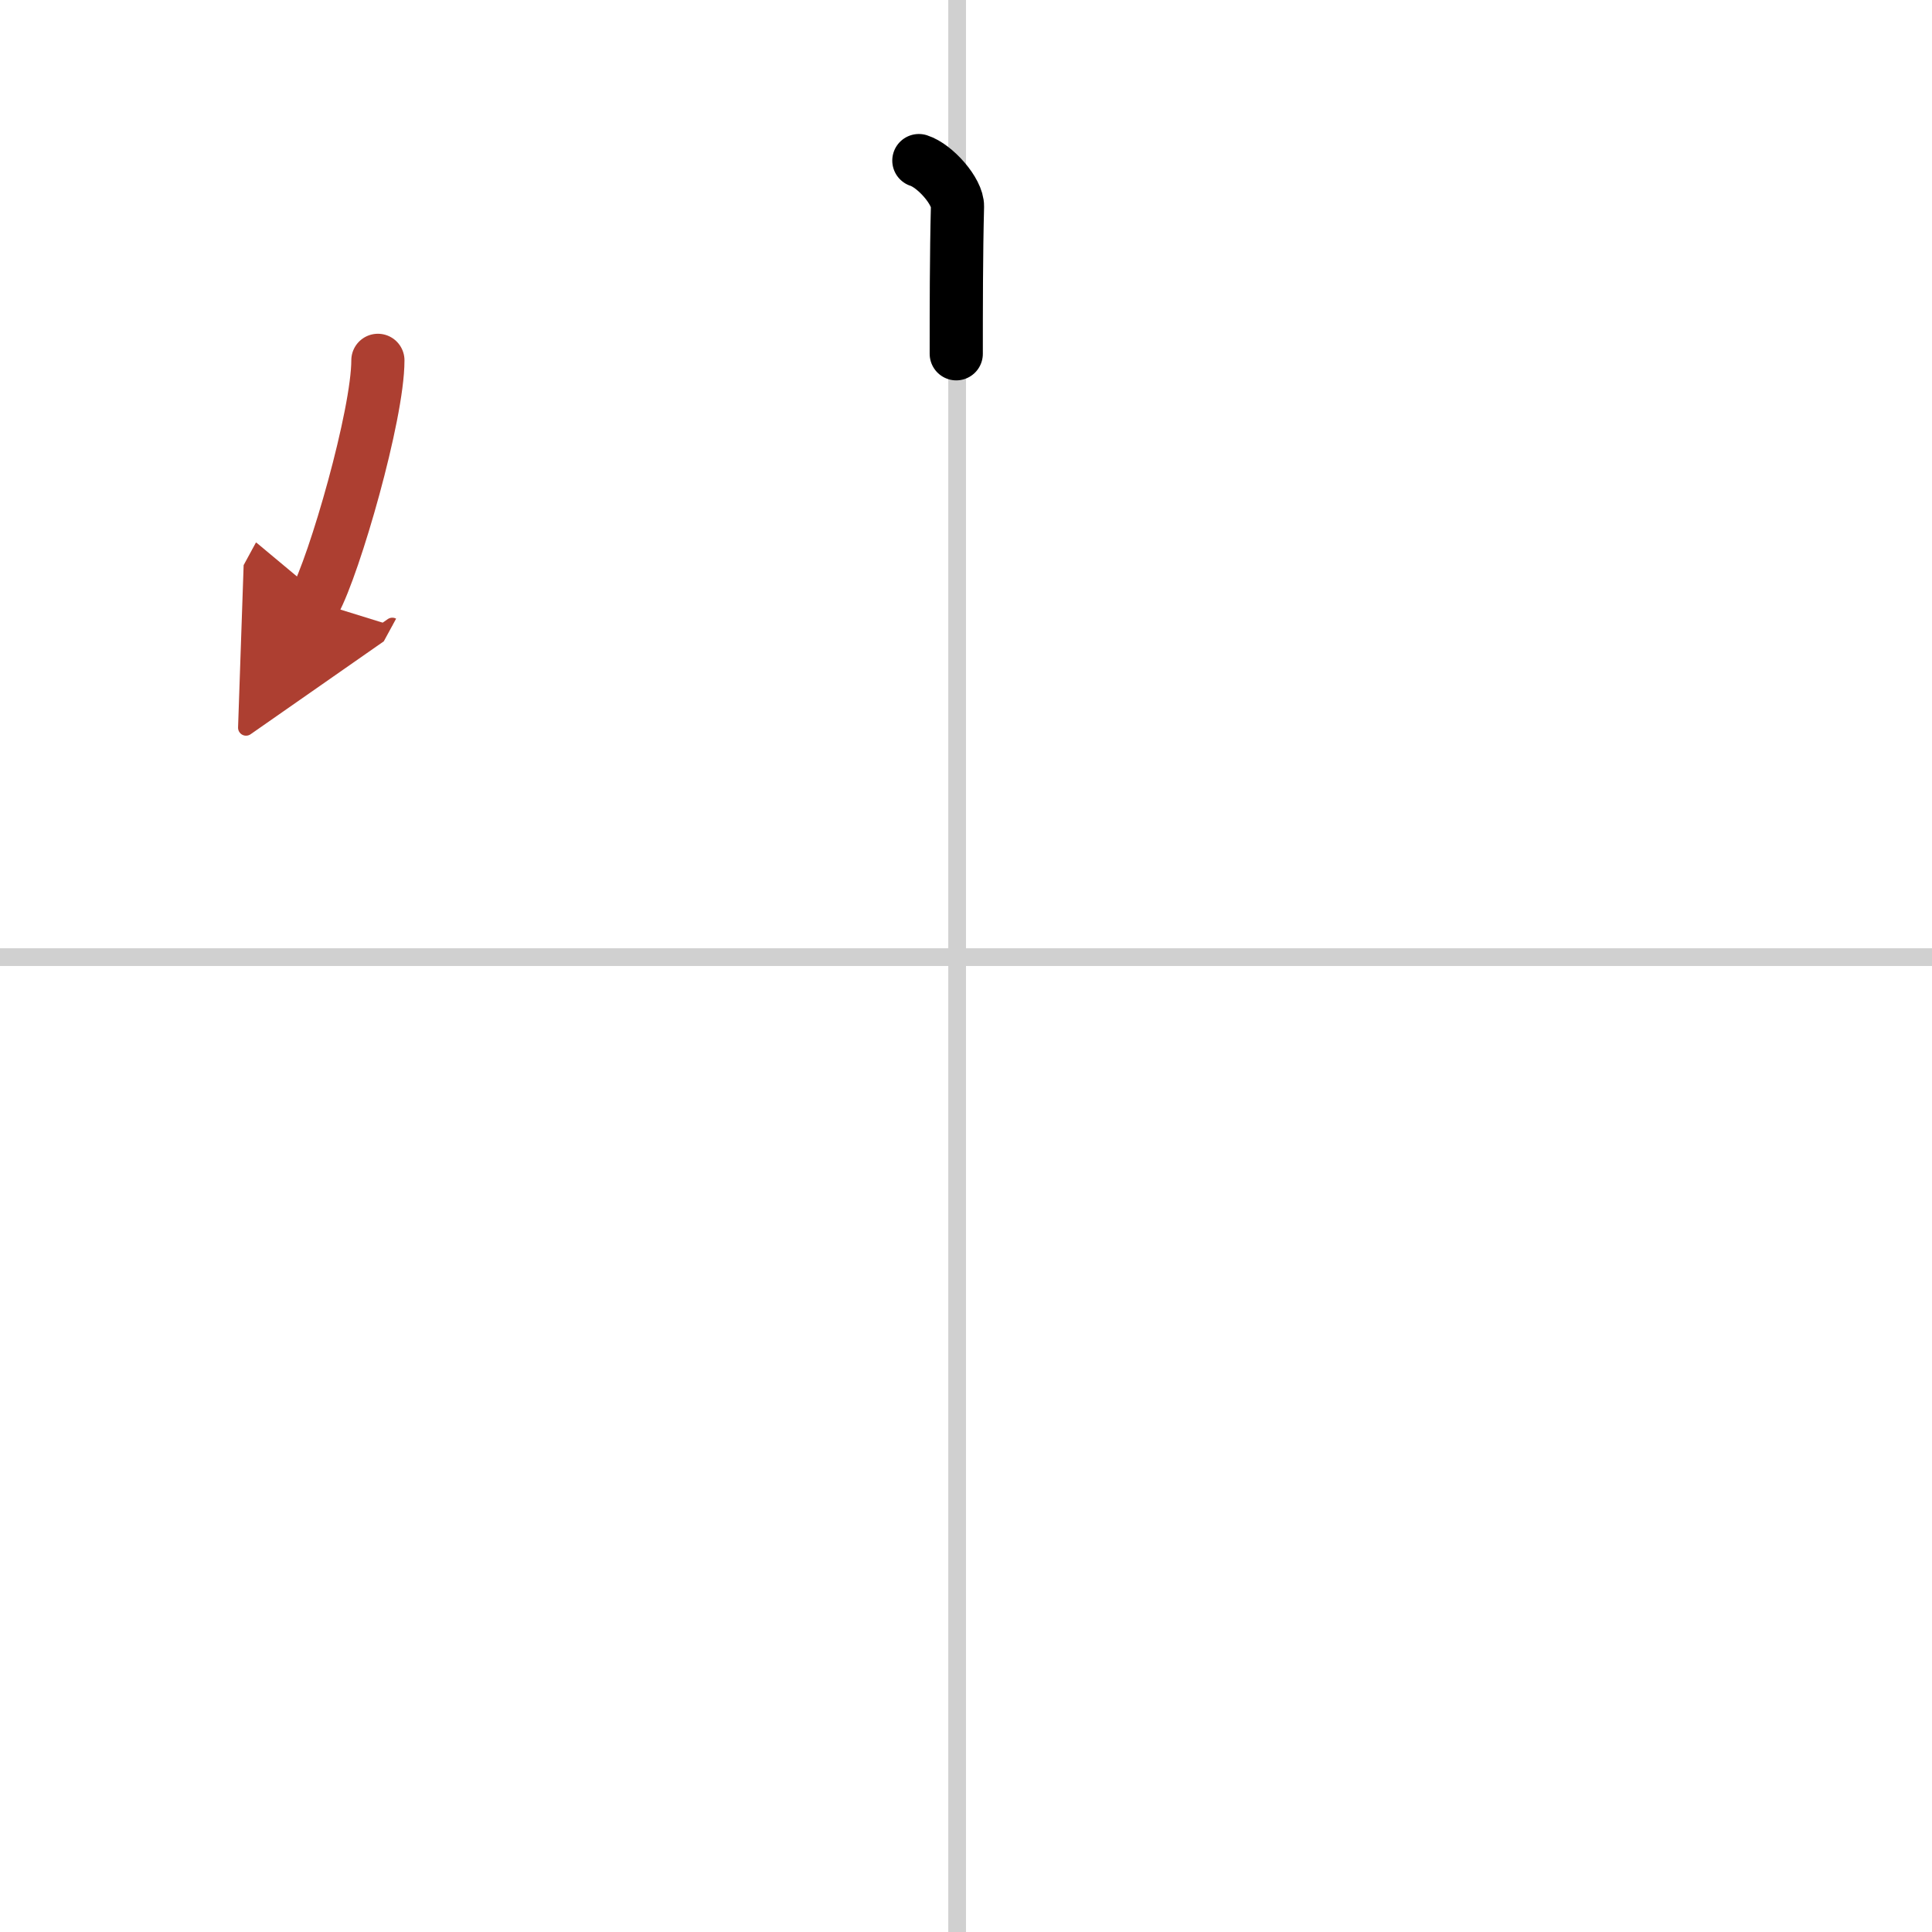 <svg width="400" height="400" viewBox="0 0 109 109" xmlns="http://www.w3.org/2000/svg"><defs><marker id="a" markerWidth="4" orient="auto" refX="1" refY="5" viewBox="0 0 10 10"><polyline points="0 0 10 5 0 10 1 5" fill="#ad3f31" stroke="#ad3f31"/></marker></defs><g fill="none" stroke="#000" stroke-linecap="round" stroke-linejoin="round" stroke-width="3"><rect width="100%" height="100%" fill="#fff" stroke="#fff"/><line x1="54" x2="54" y2="109" stroke="#d0d0d0" stroke-width="1"/><line x2="109" y1="54" y2="54" stroke="#d0d0d0" stroke-width="1"/><path d="m51.84 9.06c0.91 0.29 2.2 1.74 2.18 2.59-0.07 2.68-0.07 5.87-0.07 8.31"/><path d="m21.32 20.33c0 3.08-2.45 11.55-3.57 13.61" marker-end="url(#a)" stroke="#ad3f31"/></g></svg>
